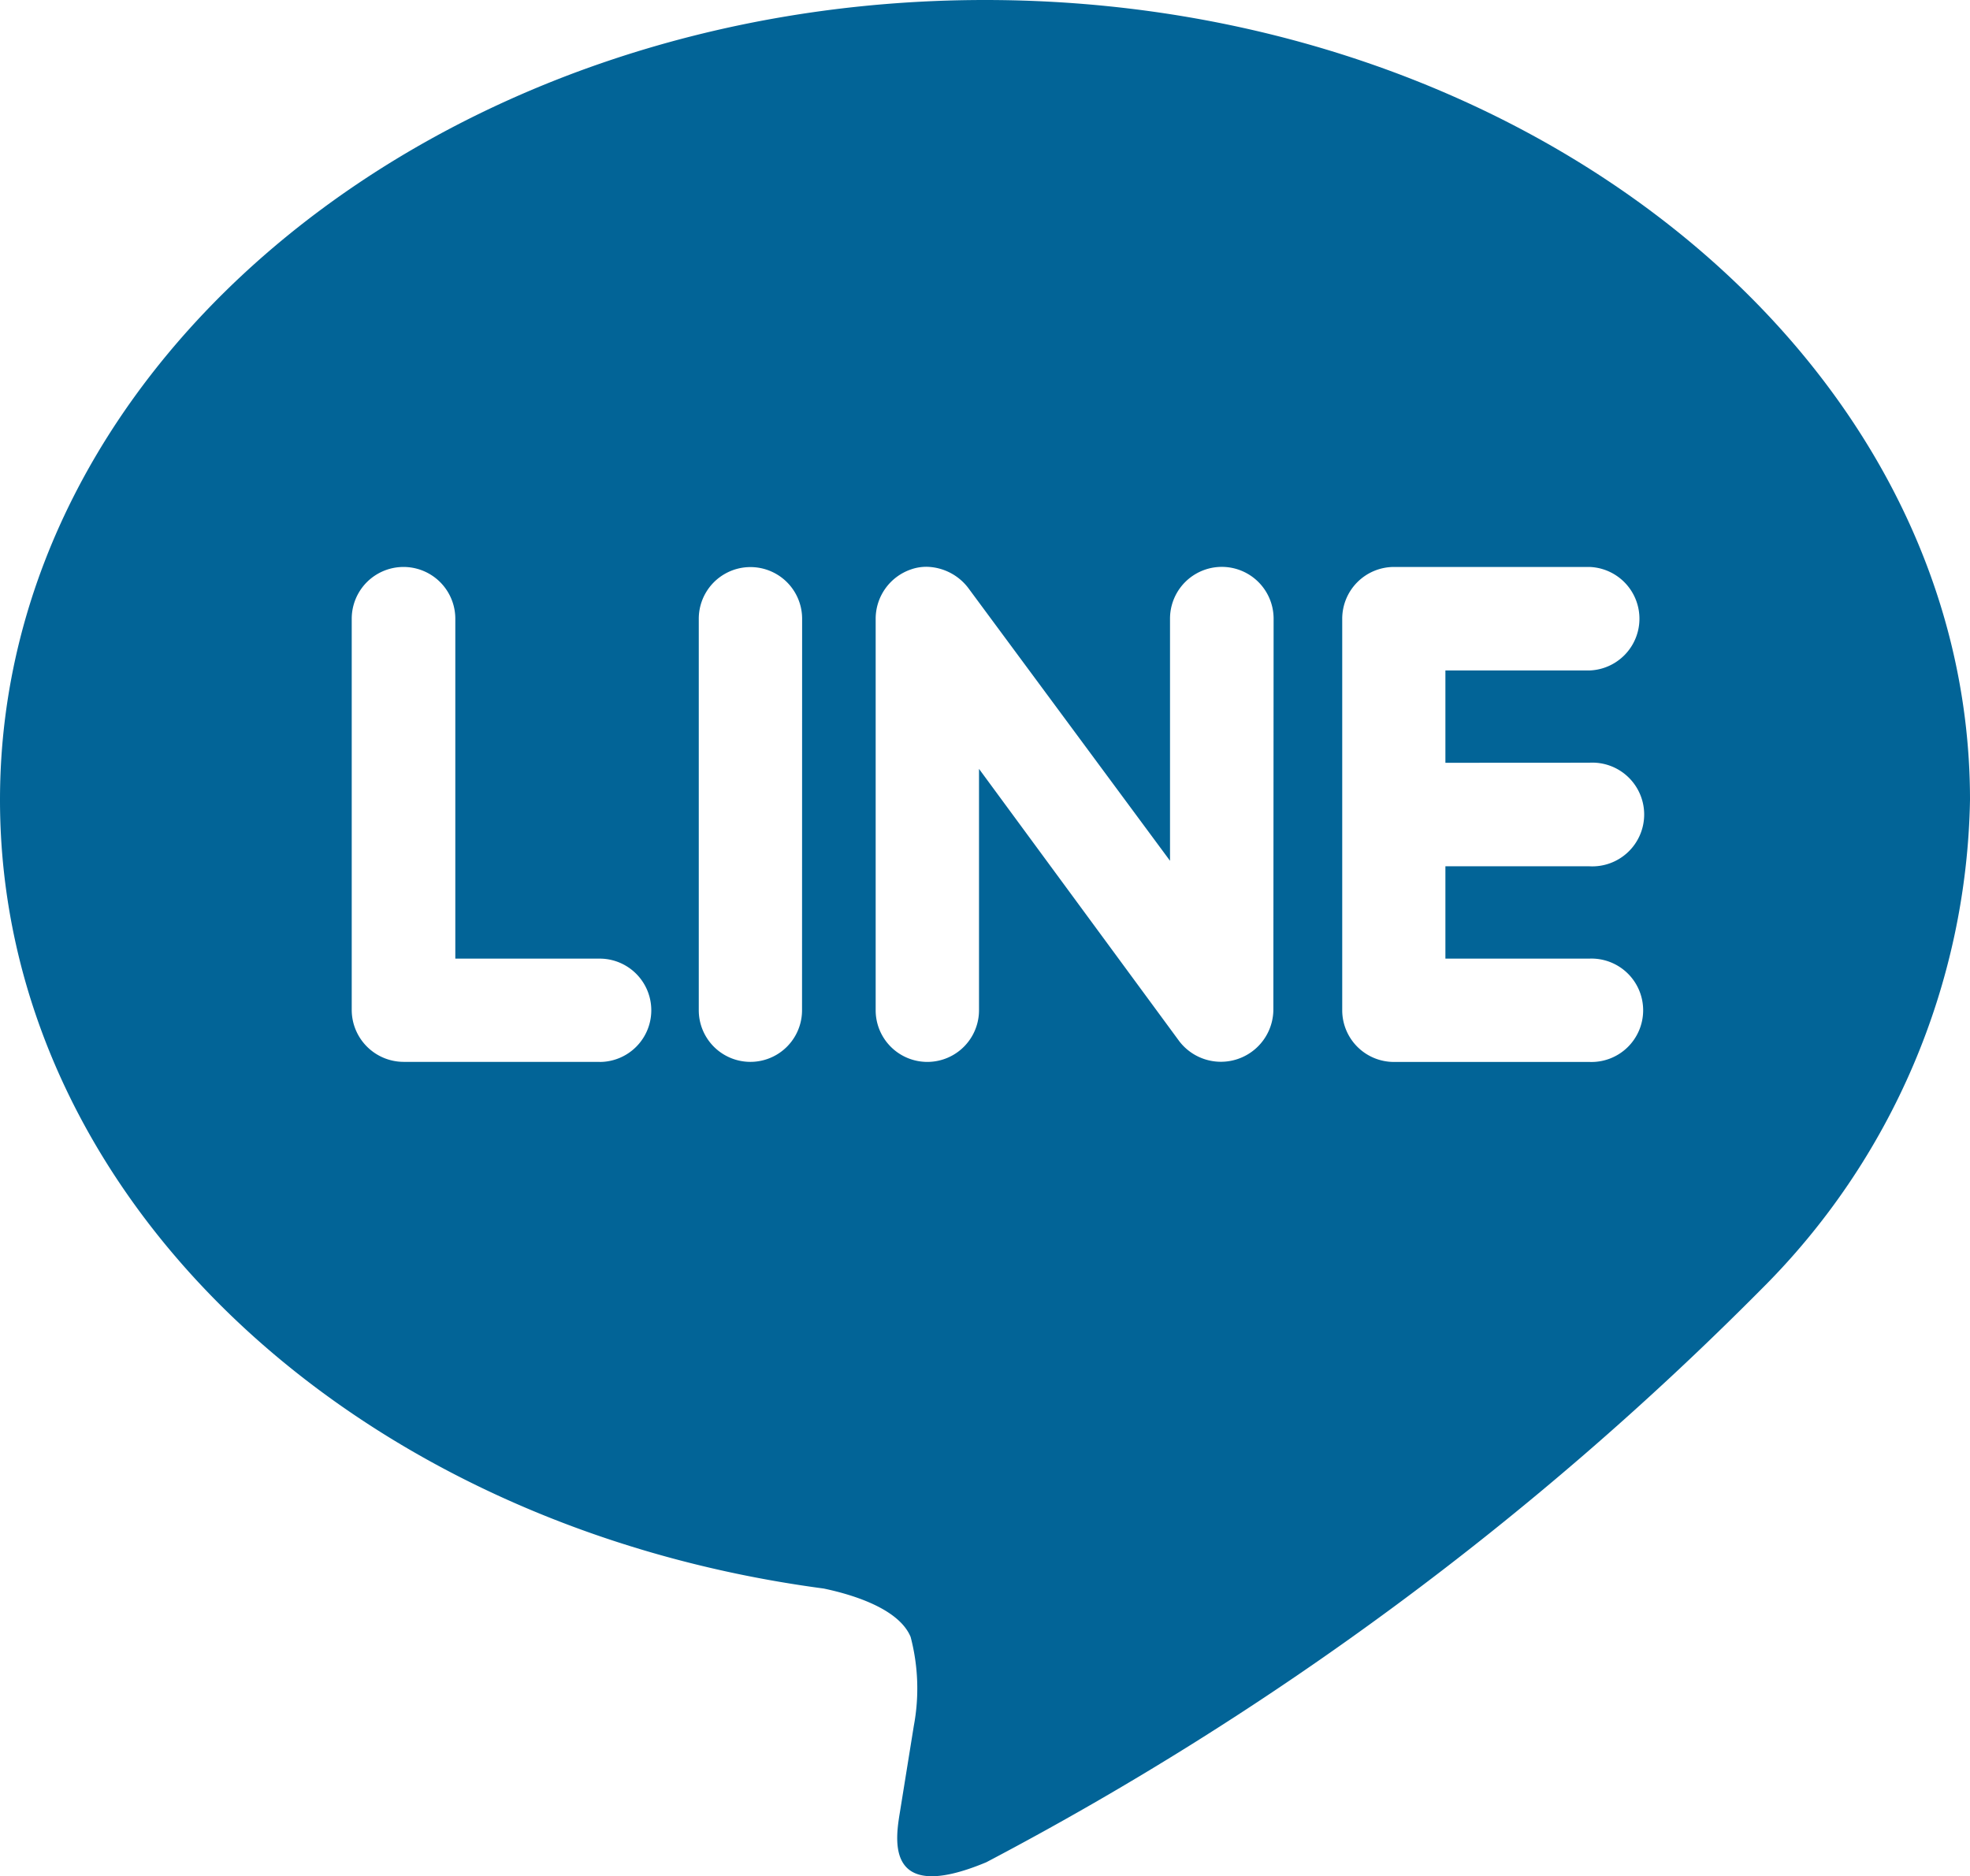 <svg xmlns="http://www.w3.org/2000/svg" width="24" height="22.859" viewBox="0 0 24 22.859">
  <path id="Icon_corebrands-line" data-name="Icon corebrands-line" d="M19.363,10.148a.632.632,0,1,1,0,1.262H17.609v1.125h1.754a.63.63,0,1,1,0,1.259H16.98a.63.63,0,0,1-.628-.629V8.395a.631.631,0,0,1,.628-.632h2.387a.631.631,0,0,1,0,1.261H17.609v1.125Zm-3.85,3.016a.639.639,0,0,1-1.145.379l-2.441-3.32v2.941a.629.629,0,1,1-1.259,0V8.393a.636.636,0,0,1,.43-.6.565.565,0,0,1,.195-.032.654.654,0,0,1,.5.254l2.461,3.328V8.393a.631.631,0,1,1,1.262,0Zm-5.742,0a.629.629,0,1,1-1.258,0V8.394a.629.629,0,1,1,1.259,0Zm-2.465.629H4.918a.634.634,0,0,1-.633-.629V8.394a.631.631,0,1,1,1.262,0v4.141H7.305a.629.629,0,0,1,0,1.259ZM24,10.6C24,5.226,18.613.855,12,.855S0,5.226,0,10.6c0,4.813,4.27,8.844,10.035,9.61.391.082.922.258,1.059.59a2.469,2.469,0,0,1,.039,1.082L10.969,22.9c-.047.3-.242,1.184,1.047.645a38.6,38.6,0,0,0,9.437-6.977A8.623,8.623,0,0,0,24,10.6Z" transform="translate(0 -0.855)" fill="#026497"/>
</svg>
